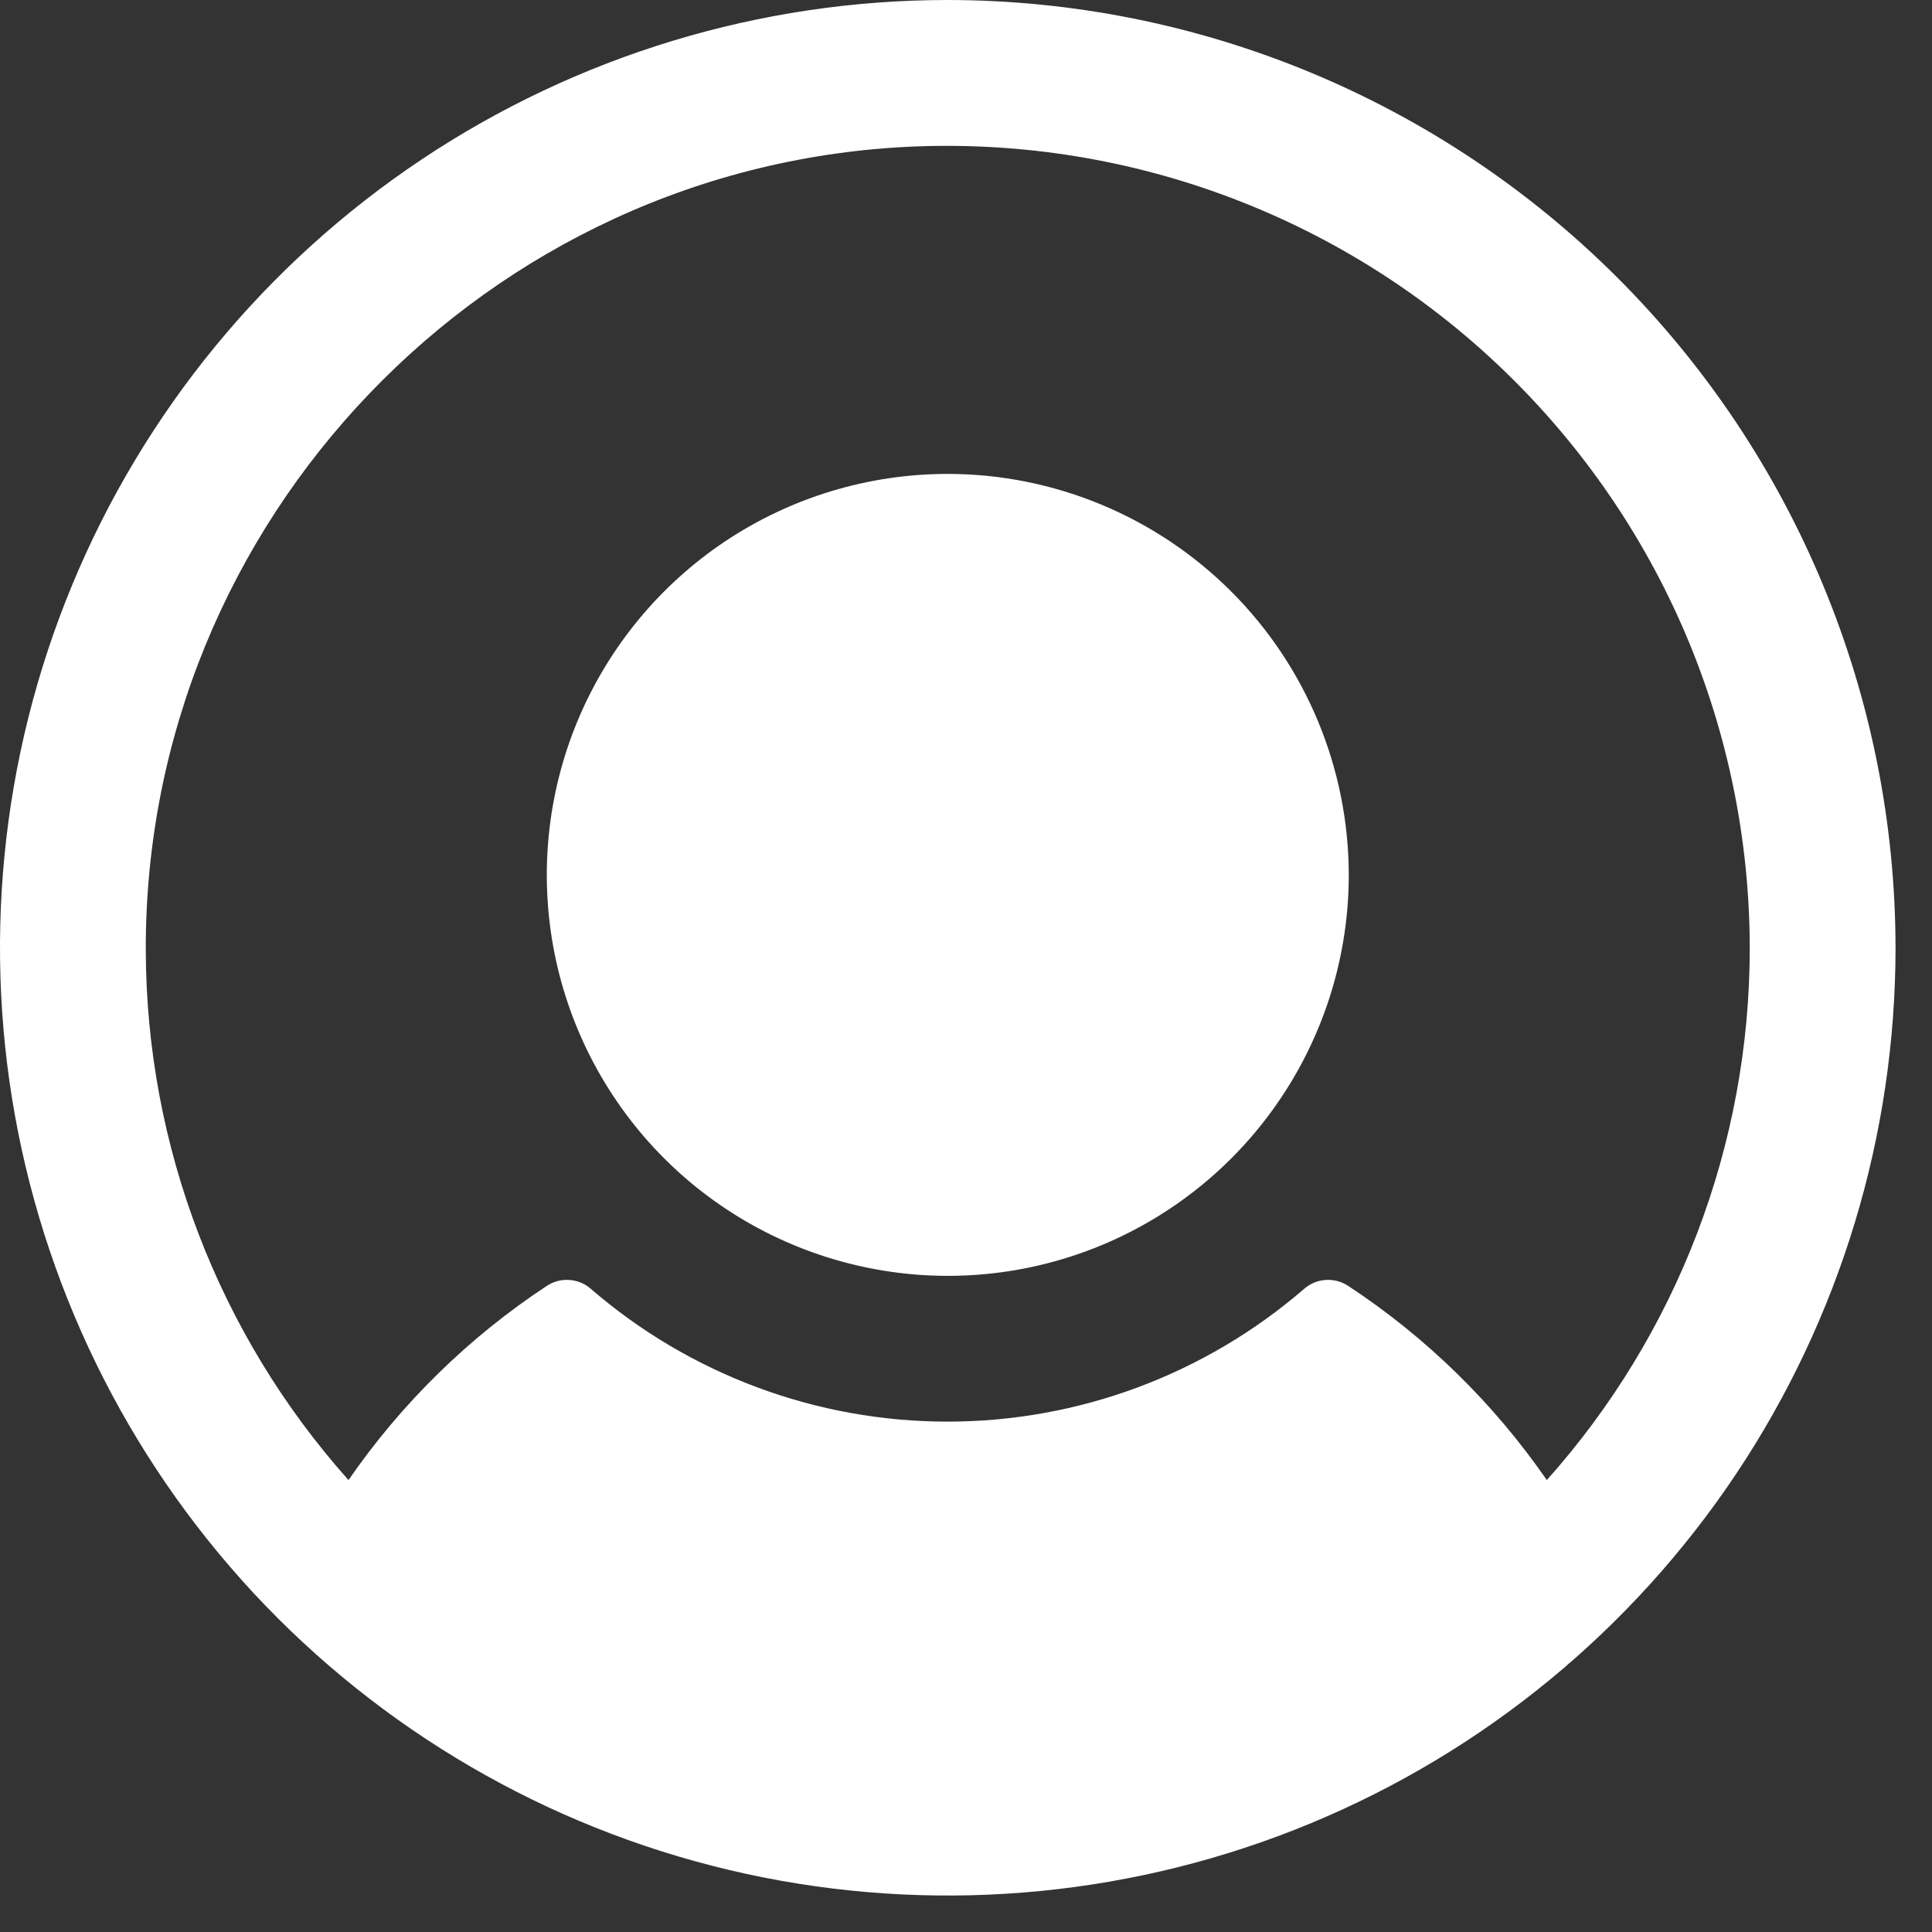 <svg width="24" height="24" viewBox="0 0 24 24" fill="none" xmlns="http://www.w3.org/2000/svg">
<rect x="0" y="0" width="24" height="24" fill="#333333" stroke="none"/>
<path d="M16.755 10.868C16.755 11.853 16.463 12.816 15.915 13.635C15.368 14.454 14.59 15.093 13.68 15.47C12.77 15.847 11.768 15.946 10.802 15.753C9.836 15.561 8.948 15.087 8.251 14.39C7.555 13.694 7.08 12.806 6.888 11.84C6.696 10.873 6.795 9.872 7.172 8.962C7.549 8.052 8.187 7.274 9.006 6.726C9.825 6.179 10.788 5.887 11.774 5.887C13.094 5.888 14.36 6.414 15.294 7.347C16.228 8.281 16.753 9.547 16.755 10.868ZM23.547 11.774C23.547 14.102 22.857 16.378 21.563 18.315C20.269 20.251 18.43 21.76 16.279 22.651C14.128 23.542 11.761 23.775 9.477 23.321C7.193 22.867 5.095 21.745 3.448 20.099C1.802 18.452 0.681 16.354 0.226 14.07C-0.228 11.787 0.005 9.419 0.896 7.268C1.787 5.117 3.296 3.278 5.233 1.984C7.169 0.691 9.445 0 11.774 0C14.895 0.003 17.888 1.245 20.095 3.452C22.302 5.659 23.544 8.652 23.547 11.774ZM21.736 11.774C21.734 10.433 21.463 9.106 20.937 7.872C20.411 6.639 19.641 5.524 18.674 4.595C17.708 3.666 16.564 2.941 15.31 2.464C14.057 1.987 12.721 1.768 11.381 1.819C6.049 2.025 1.797 6.466 1.811 11.802C1.816 14.231 2.712 16.573 4.329 18.386C4.988 17.431 5.824 16.612 6.792 15.974C6.875 15.919 6.973 15.893 7.072 15.9C7.171 15.906 7.265 15.945 7.339 16.01C8.57 17.074 10.143 17.66 11.77 17.66C13.398 17.66 14.97 17.074 16.201 16.01C16.276 15.945 16.37 15.906 16.468 15.9C16.567 15.893 16.665 15.919 16.748 15.974C17.718 16.612 18.555 17.431 19.215 18.386C20.84 16.567 21.737 14.213 21.736 11.774Z" fill="#fff"/>
</svg>
